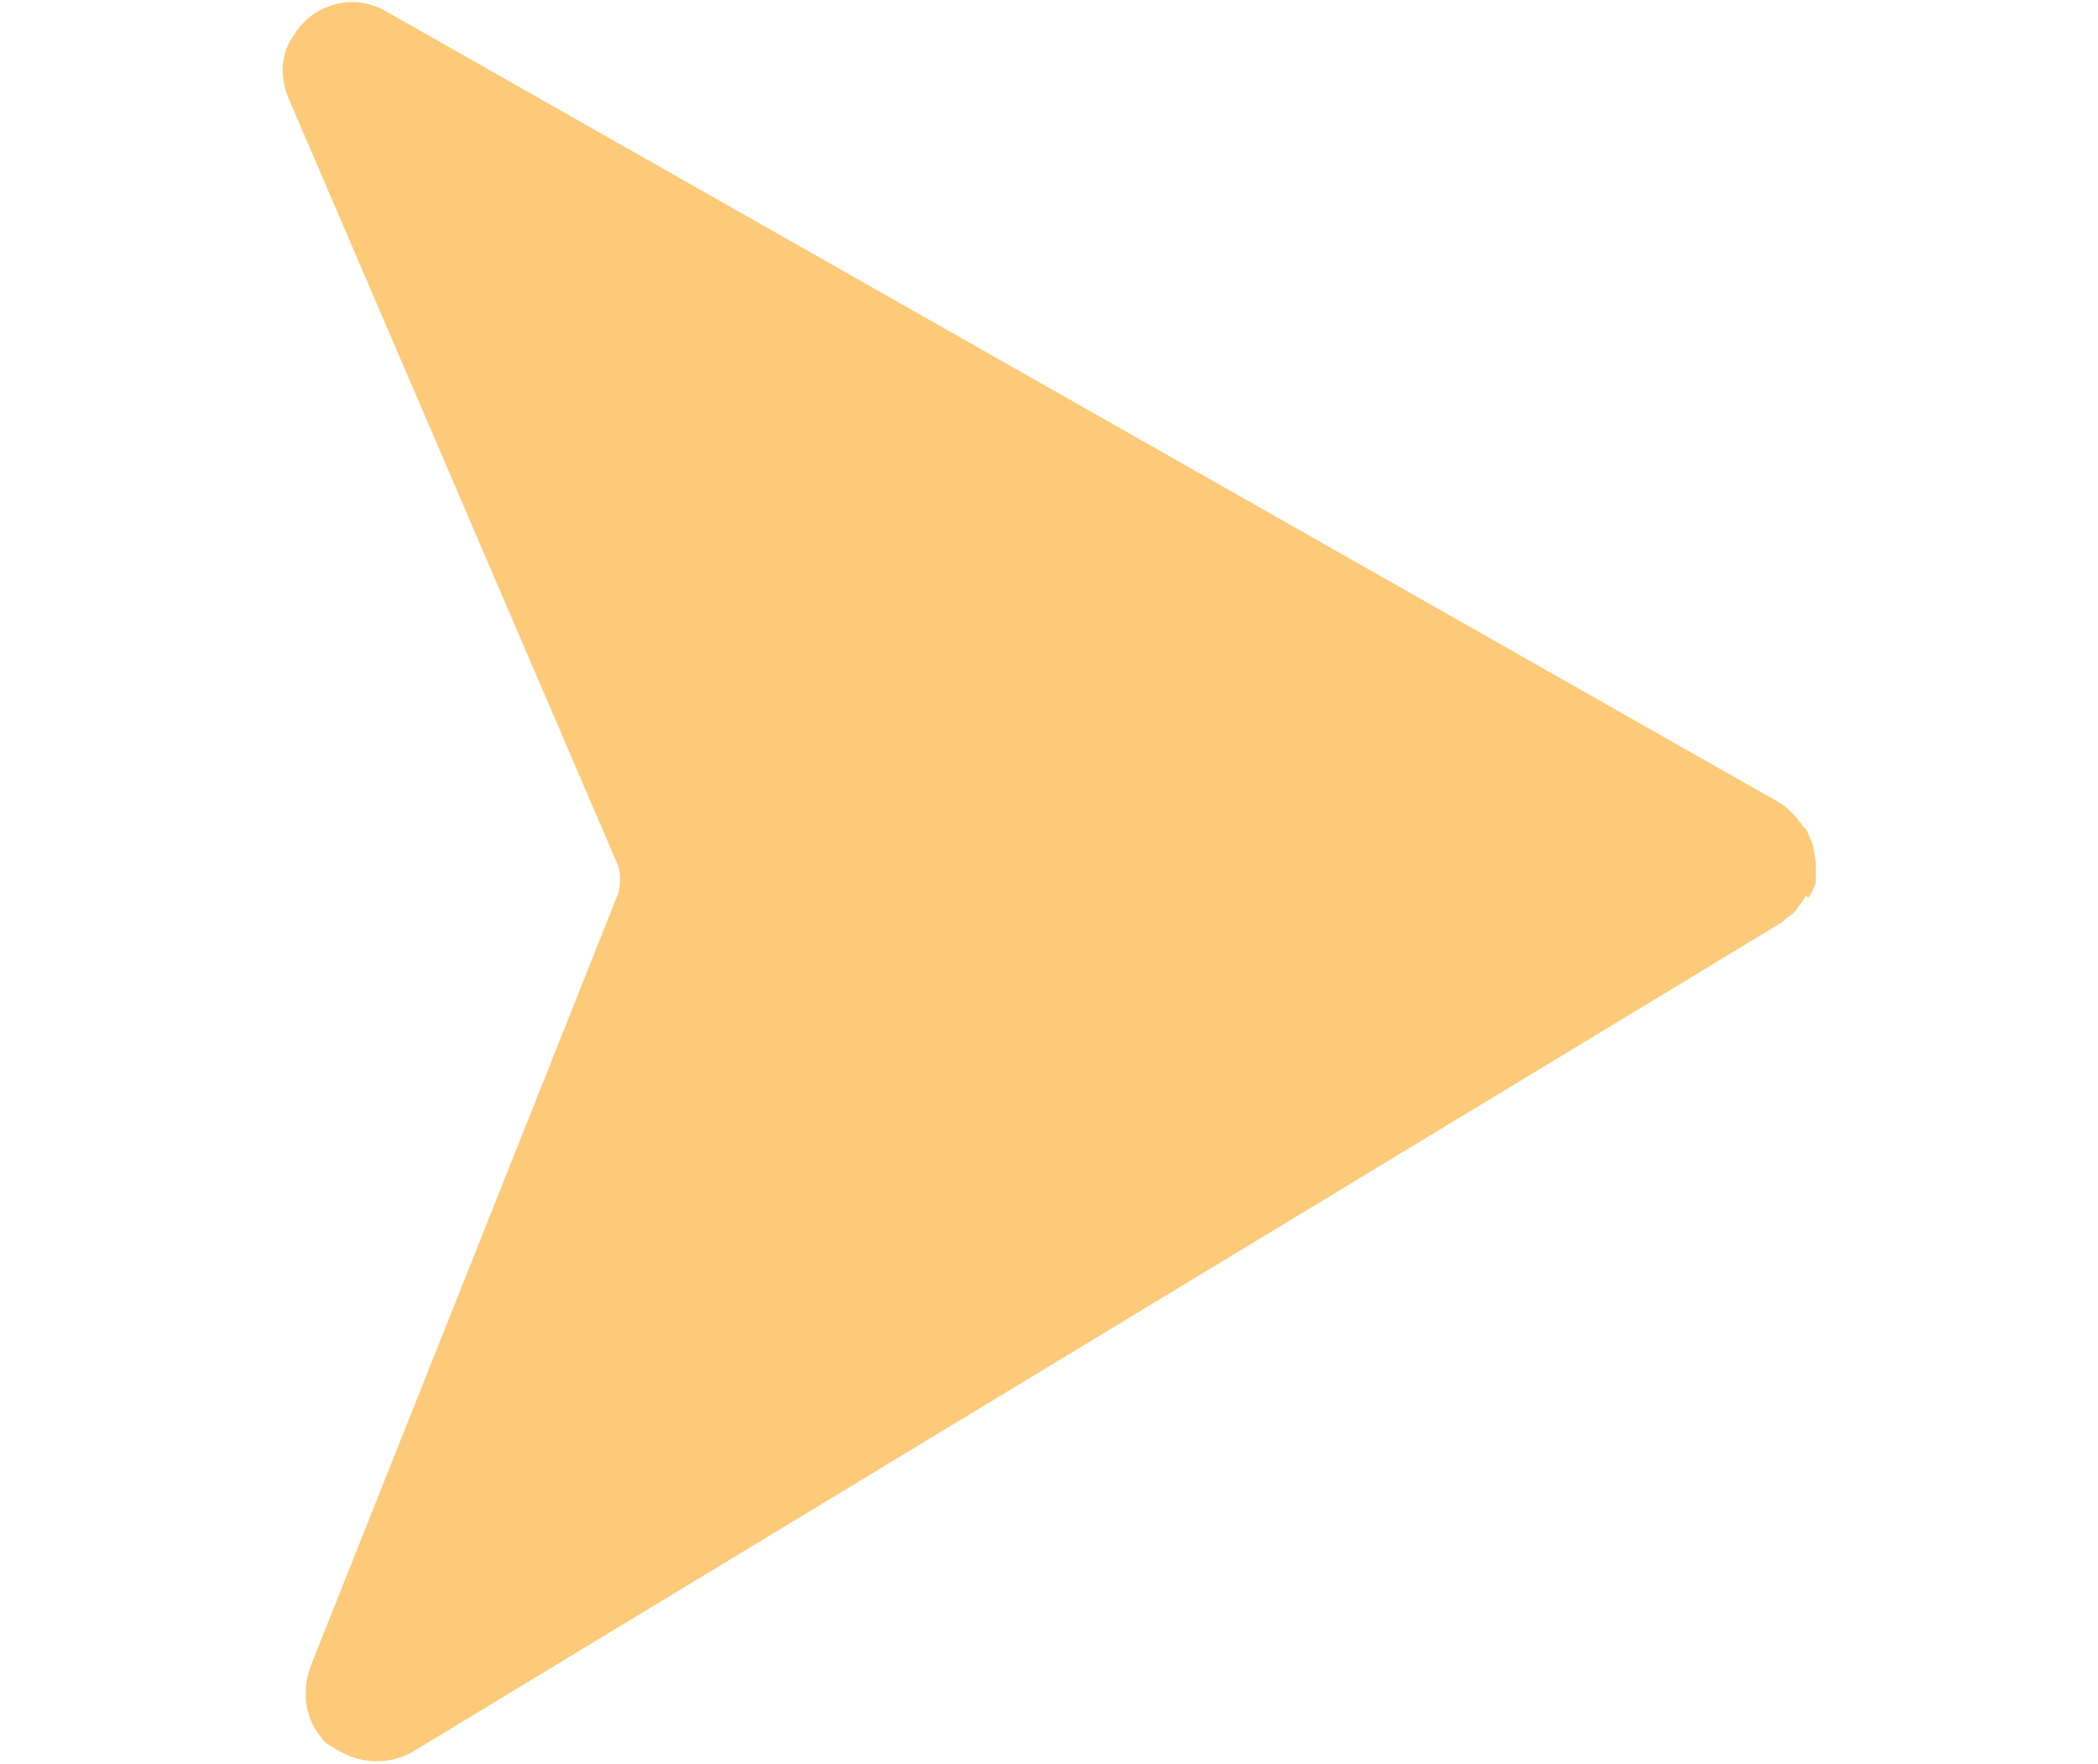 <?xml version="1.0" encoding="UTF-8"?>
<svg id="Capa_1" xmlns="http://www.w3.org/2000/svg" viewBox="0 0 85.5 71.9">
  <path d="M73.6,36.5c-.1.2-.3.4-.4.6-.2.2-.4.3-.6.5,0,0,0,0,0,0l-55.8,33.8c-.9.5-2,.5-2.9,0s-.6-.4-.9-.7c-.6-.8-.7-1.9-.3-2.9l12.5-31.4c.1-.4.1-.8,0-1.1L11.8,4.1c-.4-.9-.4-1.9.2-2.7.8-1.3,2.5-1.7,3.8-.9l56.7,32.2h0c.2.1.4.3.6.5.2.2.3.4.5.6.1.2.2.4.3.7,0,.2.1.5.1.7,0,.2,0,.5,0,.7,0,.2-.2.5-.3.7Z" fill="#fcca78"/>
</svg>
